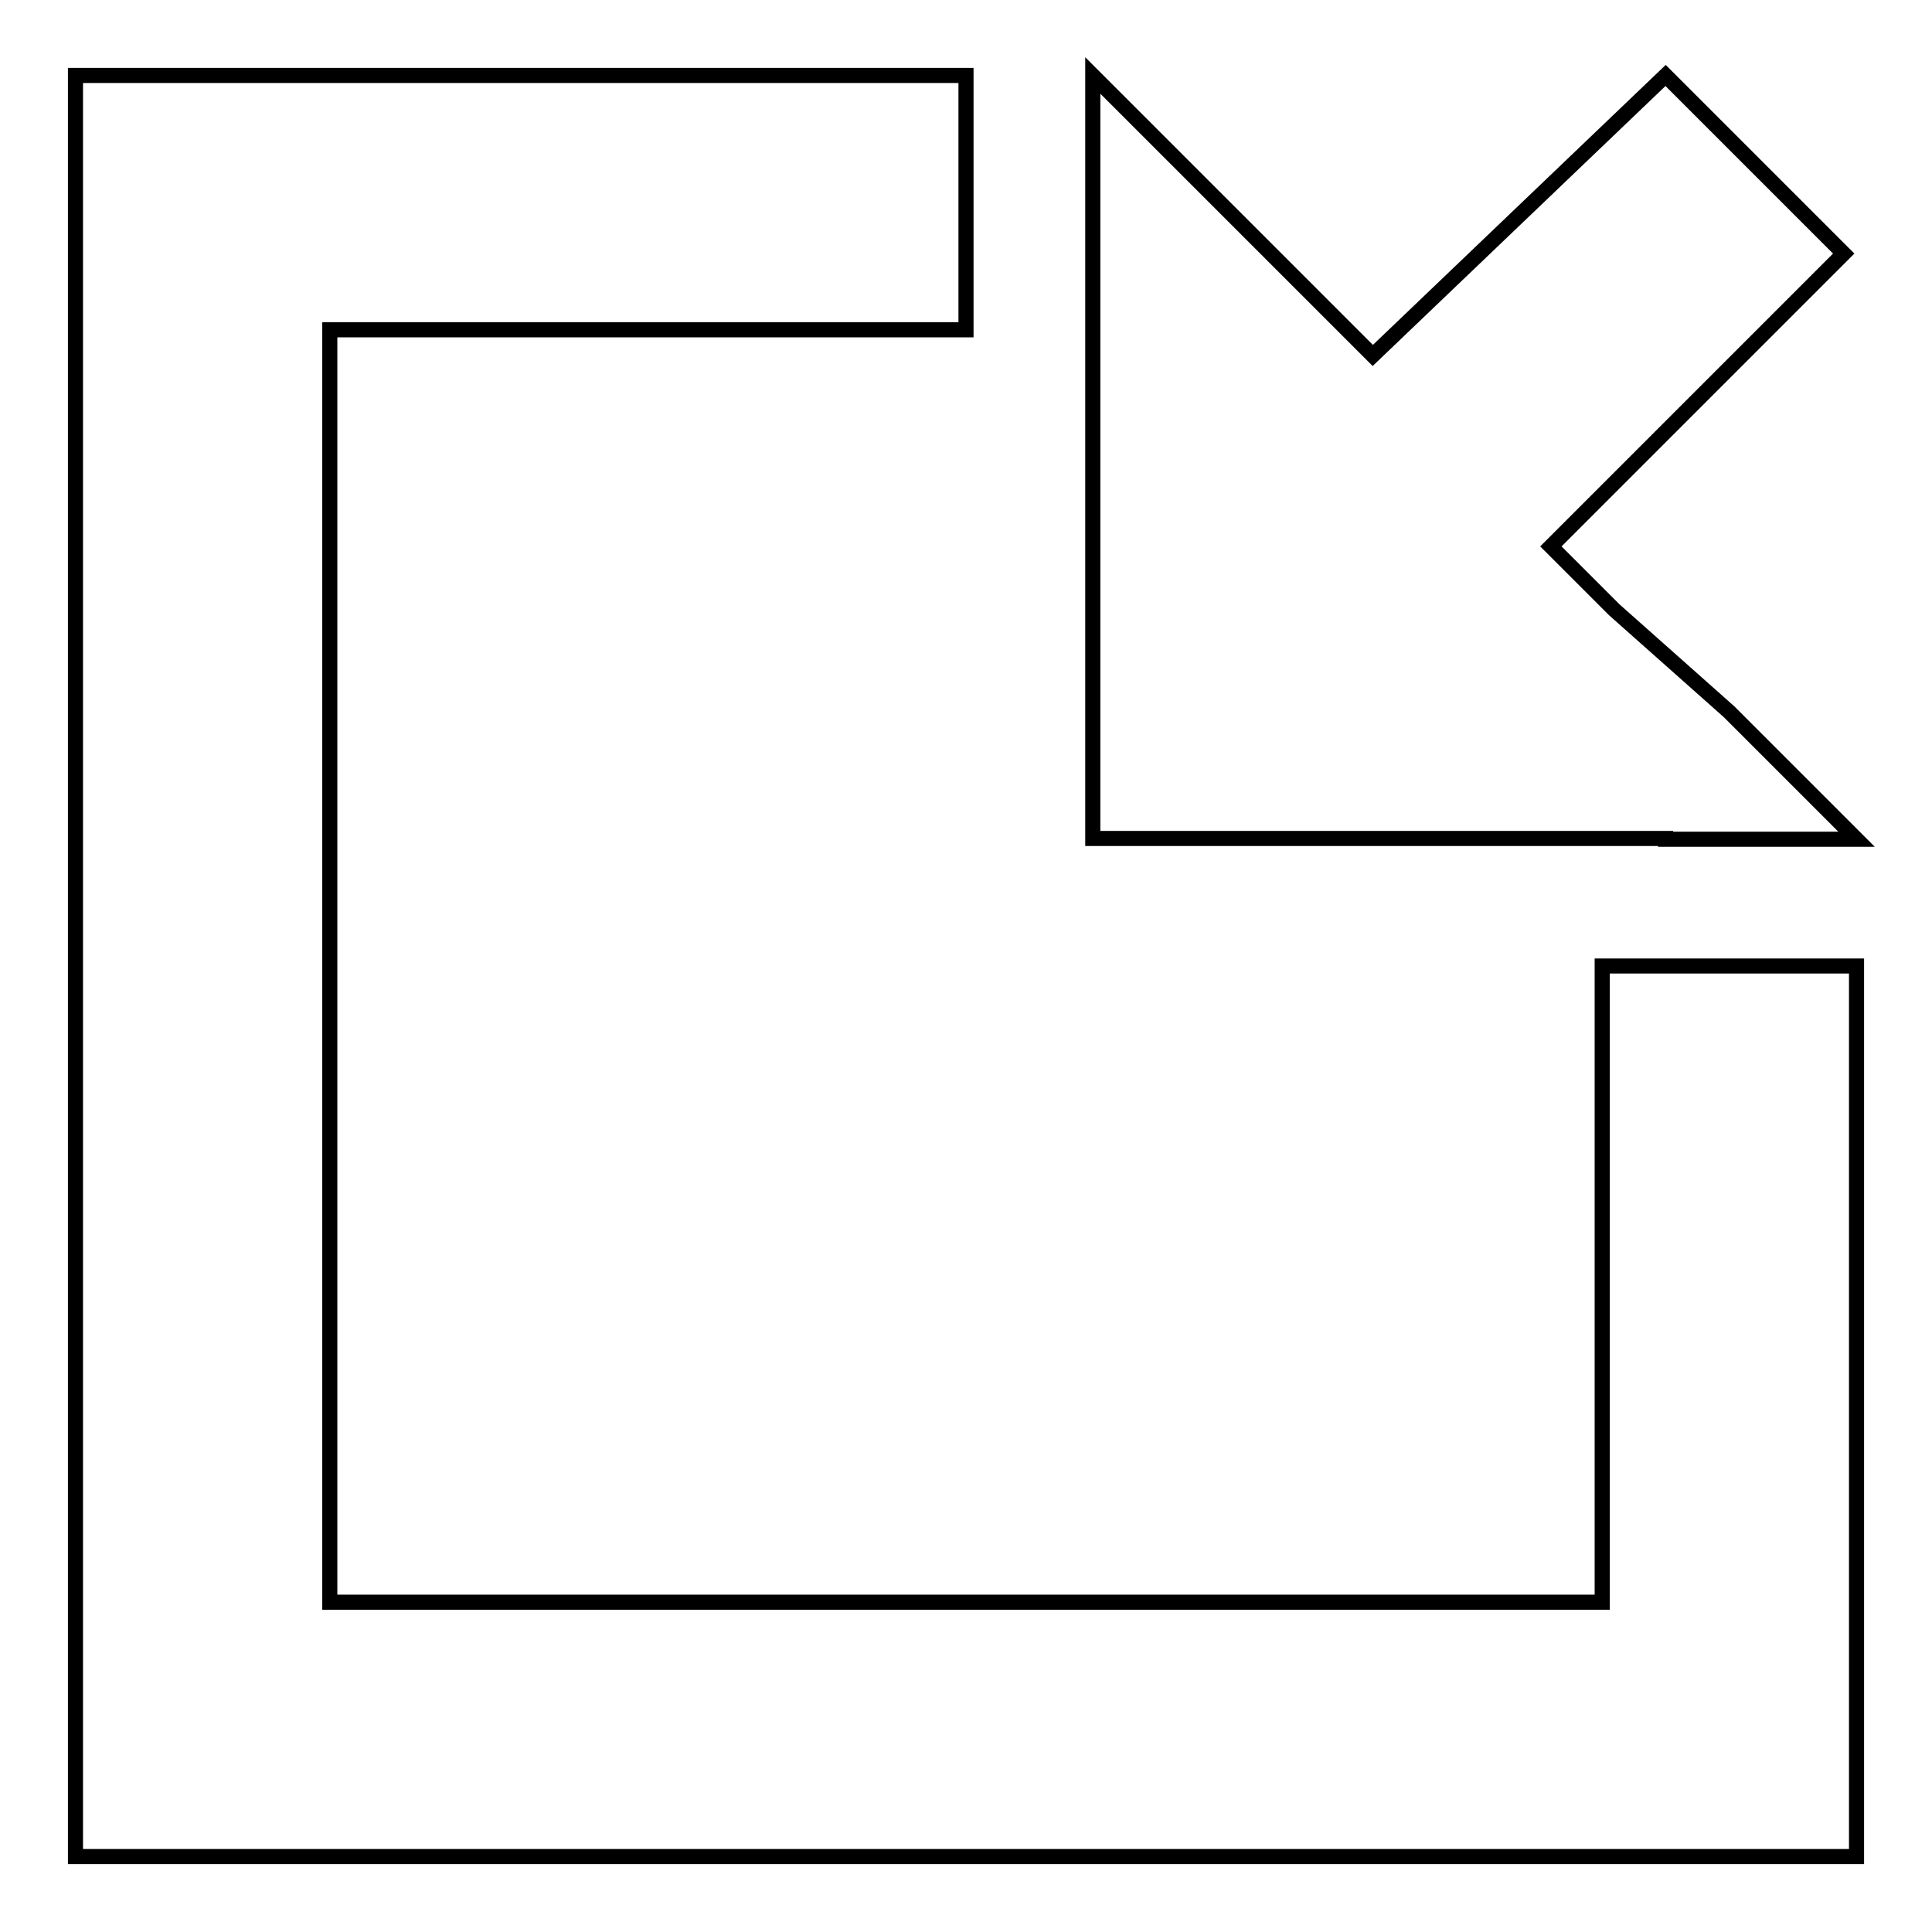 <?xml version="1.0" encoding="utf-8"?>
<!-- Svg Vector Icons : http://www.onlinewebfonts.com/icon -->
<!DOCTYPE svg PUBLIC "-//W3C//DTD SVG 1.1//EN" "http://www.w3.org/Graphics/SVG/1.1/DTD/svg11.dtd">
<svg version="1.1" xmlns="http://www.w3.org/2000/svg" xmlns:xlink="http://www.w3.org/1999/xlink" x="0px" y="0px" viewBox="0 0 256 256" enable-background="new 0 0 256 256" xml:space="preserve">
<g> <path stroke-width="2" fill-opacity="0" stroke="#000000"  d="M220.7,111.1h-75.9V10l16.9,16.9l20.2,20.2L220.7,10l23.6,23.6l-38.8,38.8l8.4,8.4l15.2,13.5l16.9,16.9 H220.7L220.7,111.1z M128,10v33.7H43.7v168.6h168.6V128H246v118H10V10H128z"/></g>
</svg>